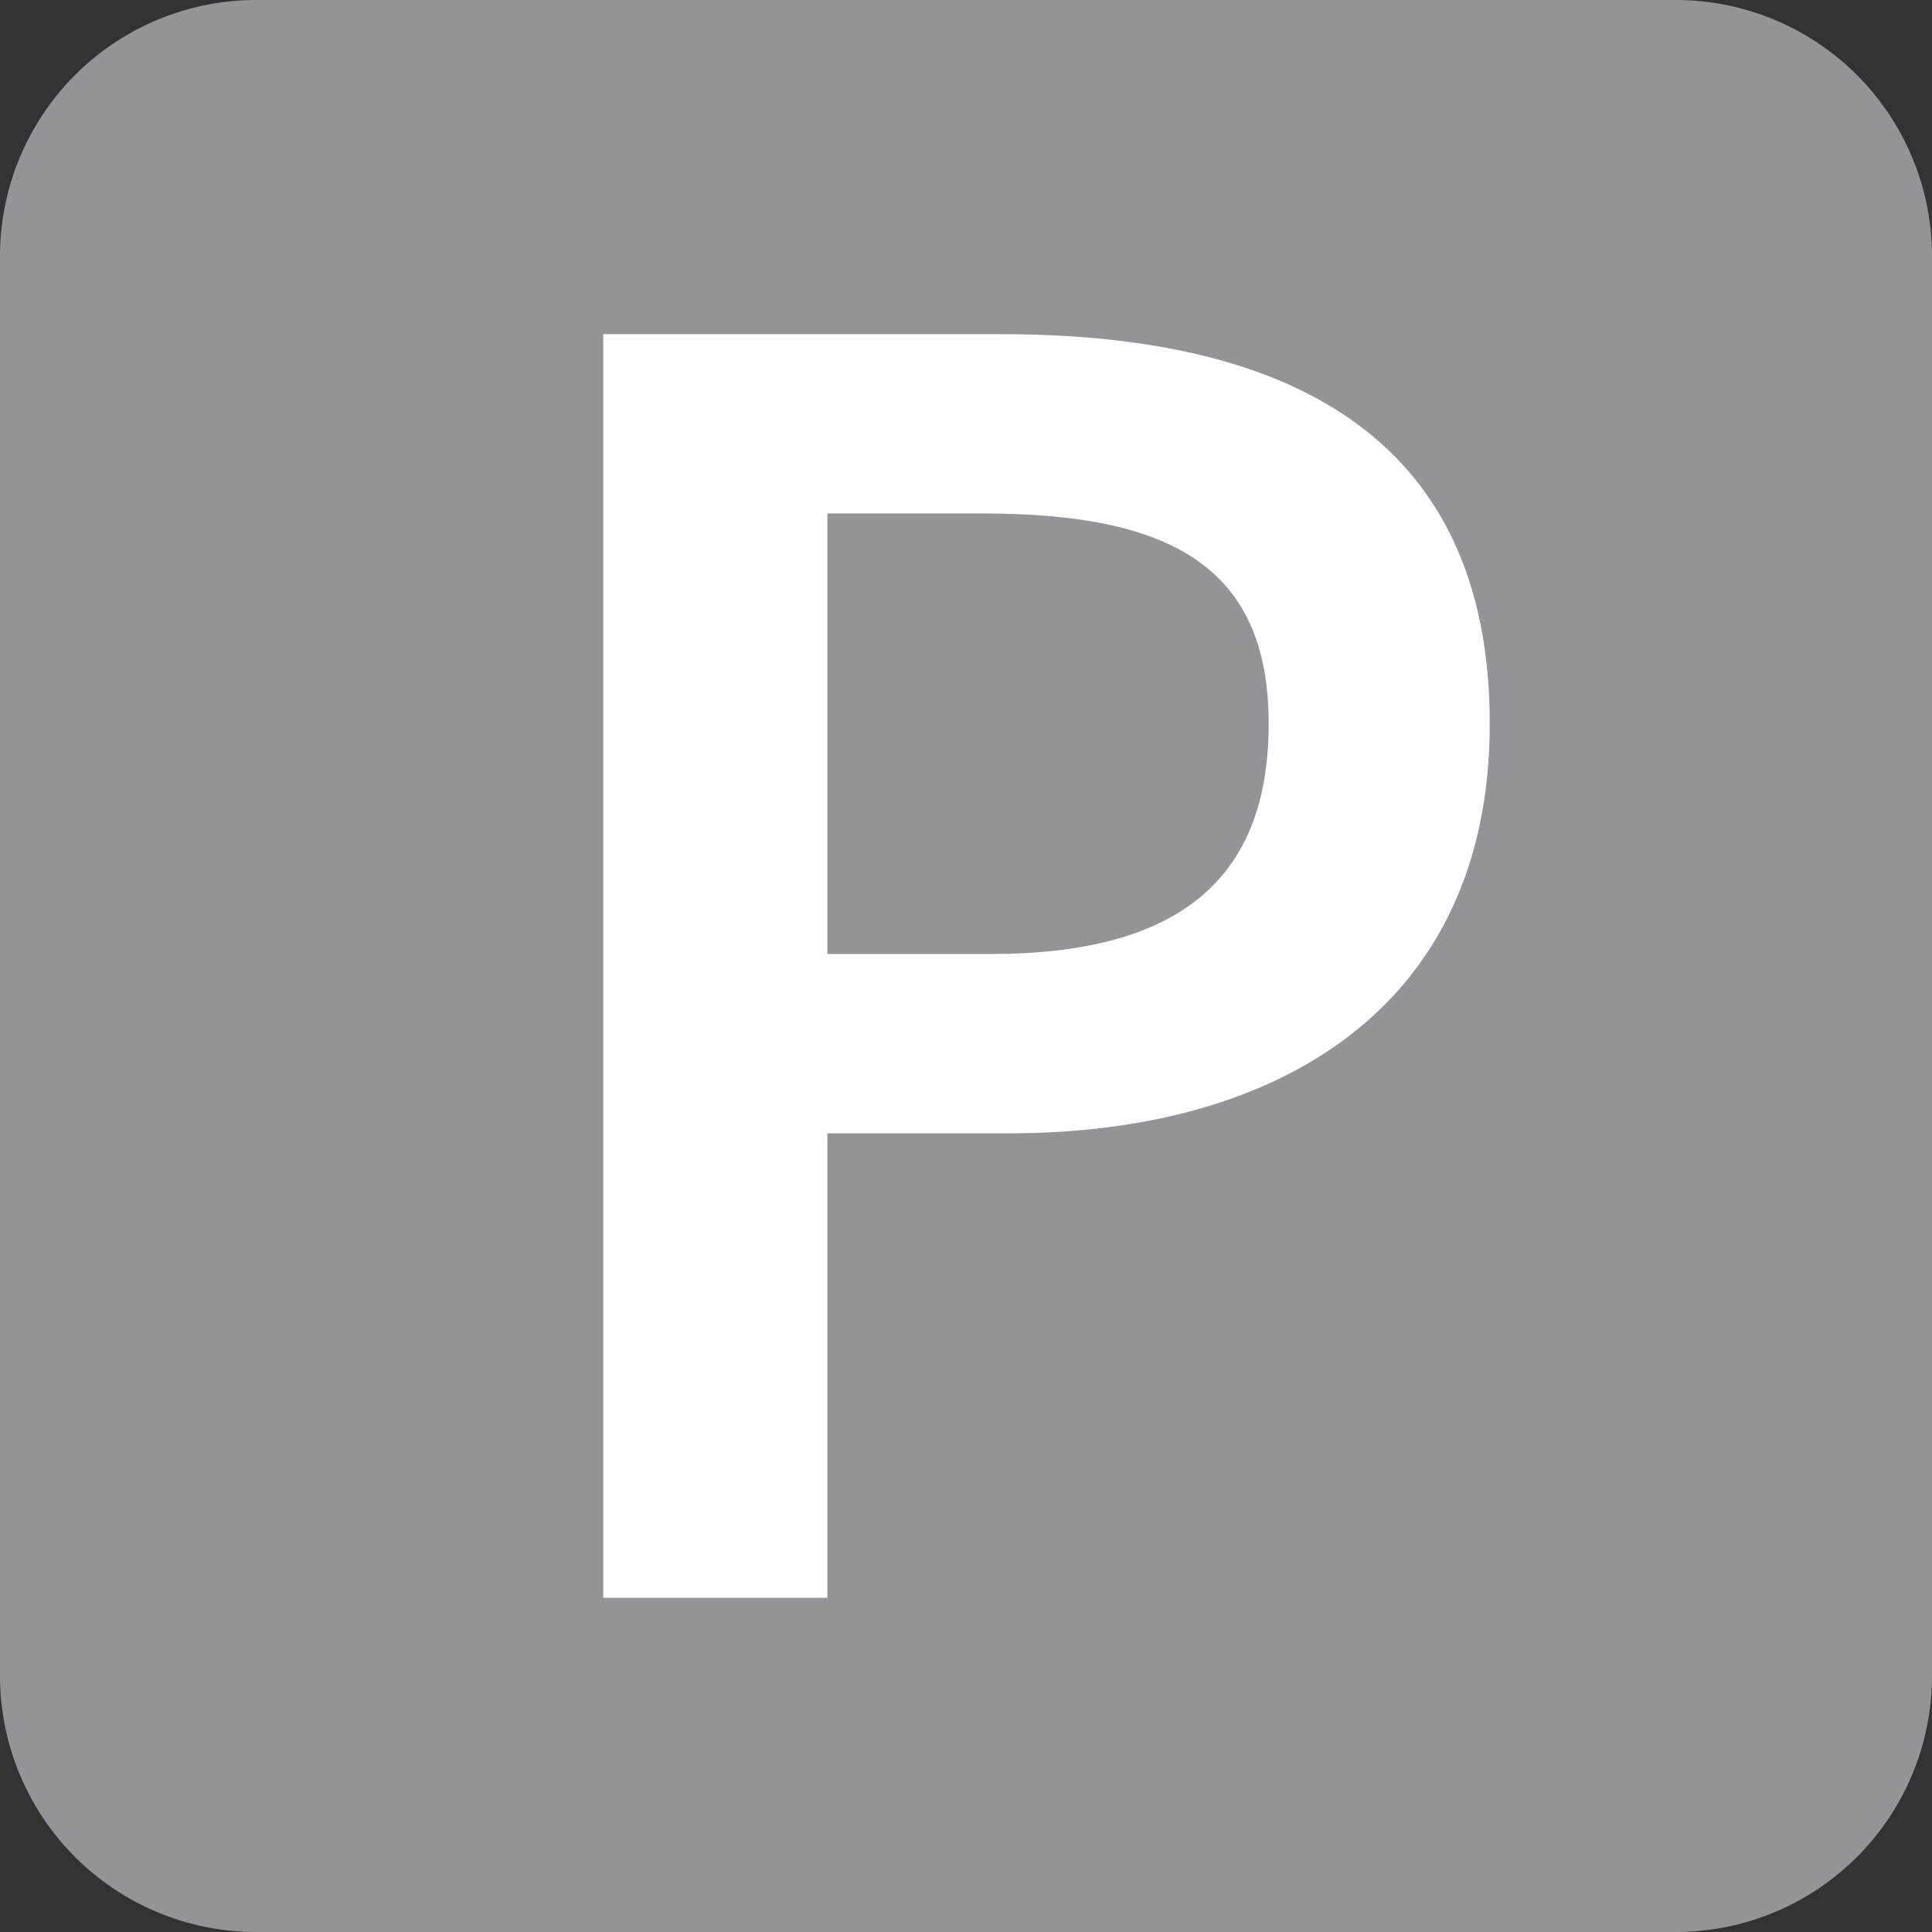 <svg xmlns="http://www.w3.org/2000/svg" viewBox="0 0 64 64"><rect x="0" y="0" width="64" height="64" fill="#333333" stroke="none"/><path d="M8.49,0A8.487,8.487,0,0,0,0,8.485V55.505A8.487,8.487,0,0,0,8.48,64l.01,0H55.505A8.487,8.487,0,0,0,64,55.52l0-.005V8.49A8.487,8.487,0,0,0,55.515,0H8.49Z" style="fill:#929497"/><path d="M19.984,11.07h13.185c9.293,0,16.181,3.226,16.181,12.903,0,9.332-6.913,13.57-15.924,13.57H27.408V52.93H19.984ZM32.811,31.603c6.246,0,9.216-2.483,9.216-7.63,0-5.197-3.251-6.964-9.473-6.964H27.408V31.603Z" style="fill:#fff"/></svg>
